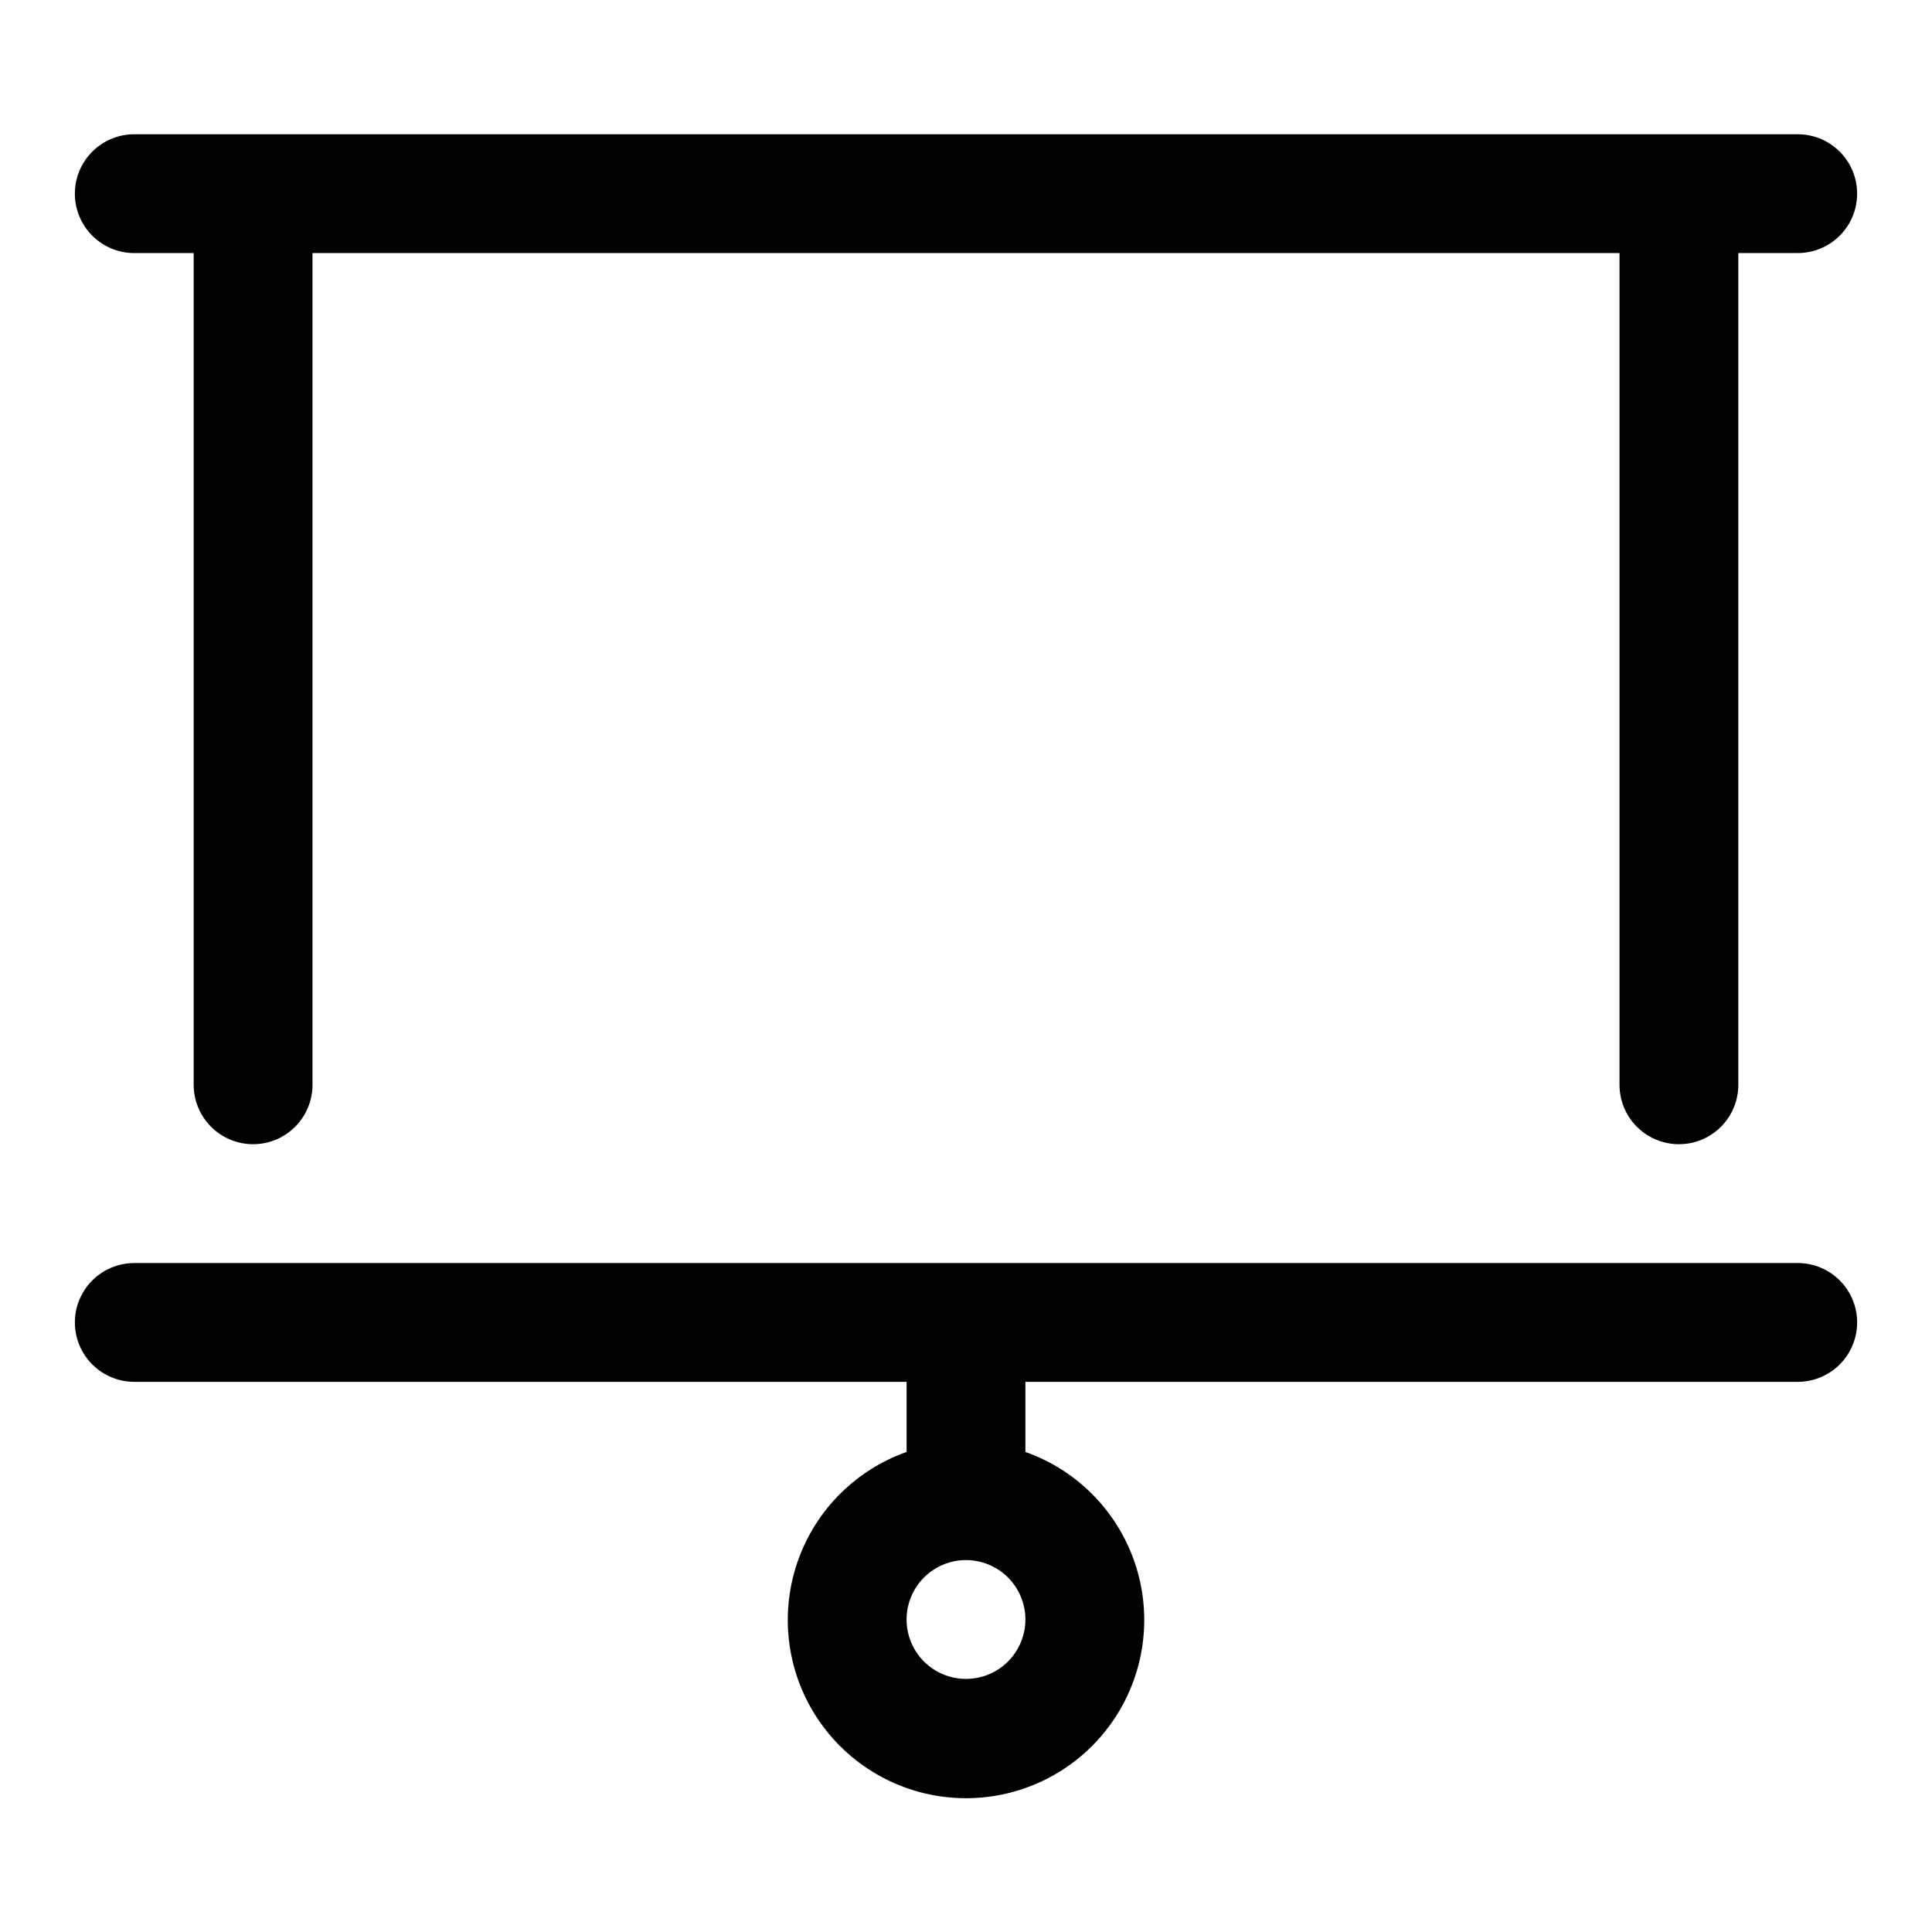 <?xml version="1.0" encoding="UTF-8"?>
<!-- Uploaded to: ICON Repo, www.svgrepo.com, Generator: ICON Repo Mixer Tools -->
<svg fill="#000000" width="800px" height="800px" version="1.1" viewBox="144 144 512 512" xmlns="http://www.w3.org/2000/svg">
 <path d="m163.84 195.32c0-4.176 1.66-8.18 4.613-11.133 2.953-2.949 6.957-4.609 11.133-4.609h440.83c5.625 0 10.824 3 13.637 7.871s2.812 10.875 0 15.746c-2.812 4.871-8.012 7.871-13.637 7.871h-15.742v220.42c0 5.625-3 10.82-7.871 13.633-4.871 2.812-10.875 2.812-15.746 0-4.871-2.812-7.871-8.008-7.871-13.633v-220.42h-346.37v220.42c0 5.625-3 10.82-7.871 13.633s-10.871 2.812-15.742 0c-4.871-2.812-7.875-8.008-7.875-13.633v-220.42h-15.742c-4.176 0-8.18-1.66-11.133-4.613-2.953-2.949-4.613-6.957-4.613-11.133zm472.32 299.14c0 4.176-1.66 8.184-4.613 11.133-2.953 2.953-6.957 4.613-11.133 4.613h-204.67v18.578c14.121 4.992 25.035 16.387 29.422 30.707 4.383 14.32 1.715 29.871-7.191 41.91-8.906 12.043-22.996 19.145-37.973 19.145s-29.066-7.102-37.973-19.145c-8.906-12.039-11.574-27.59-7.191-41.91 4.383-14.32 15.297-25.715 29.418-30.707v-18.578h-204.67c-5.625 0-10.824-3-13.637-7.871-2.812-4.871-2.812-10.875 0-15.746s8.012-7.871 13.637-7.871h440.83c4.176 0 8.18 1.66 11.133 4.609 2.953 2.953 4.613 6.961 4.613 11.133zm-220.42 78.723c0-4.176-1.66-8.18-4.609-11.133-2.953-2.953-6.957-4.613-11.133-4.613s-8.18 1.66-11.133 4.613c-2.953 2.953-4.613 6.957-4.613 11.133 0 4.176 1.66 8.18 4.613 11.133 2.953 2.953 6.957 4.609 11.133 4.609s8.18-1.656 11.133-4.609c2.949-2.953 4.609-6.957 4.609-11.133z"/>
</svg>